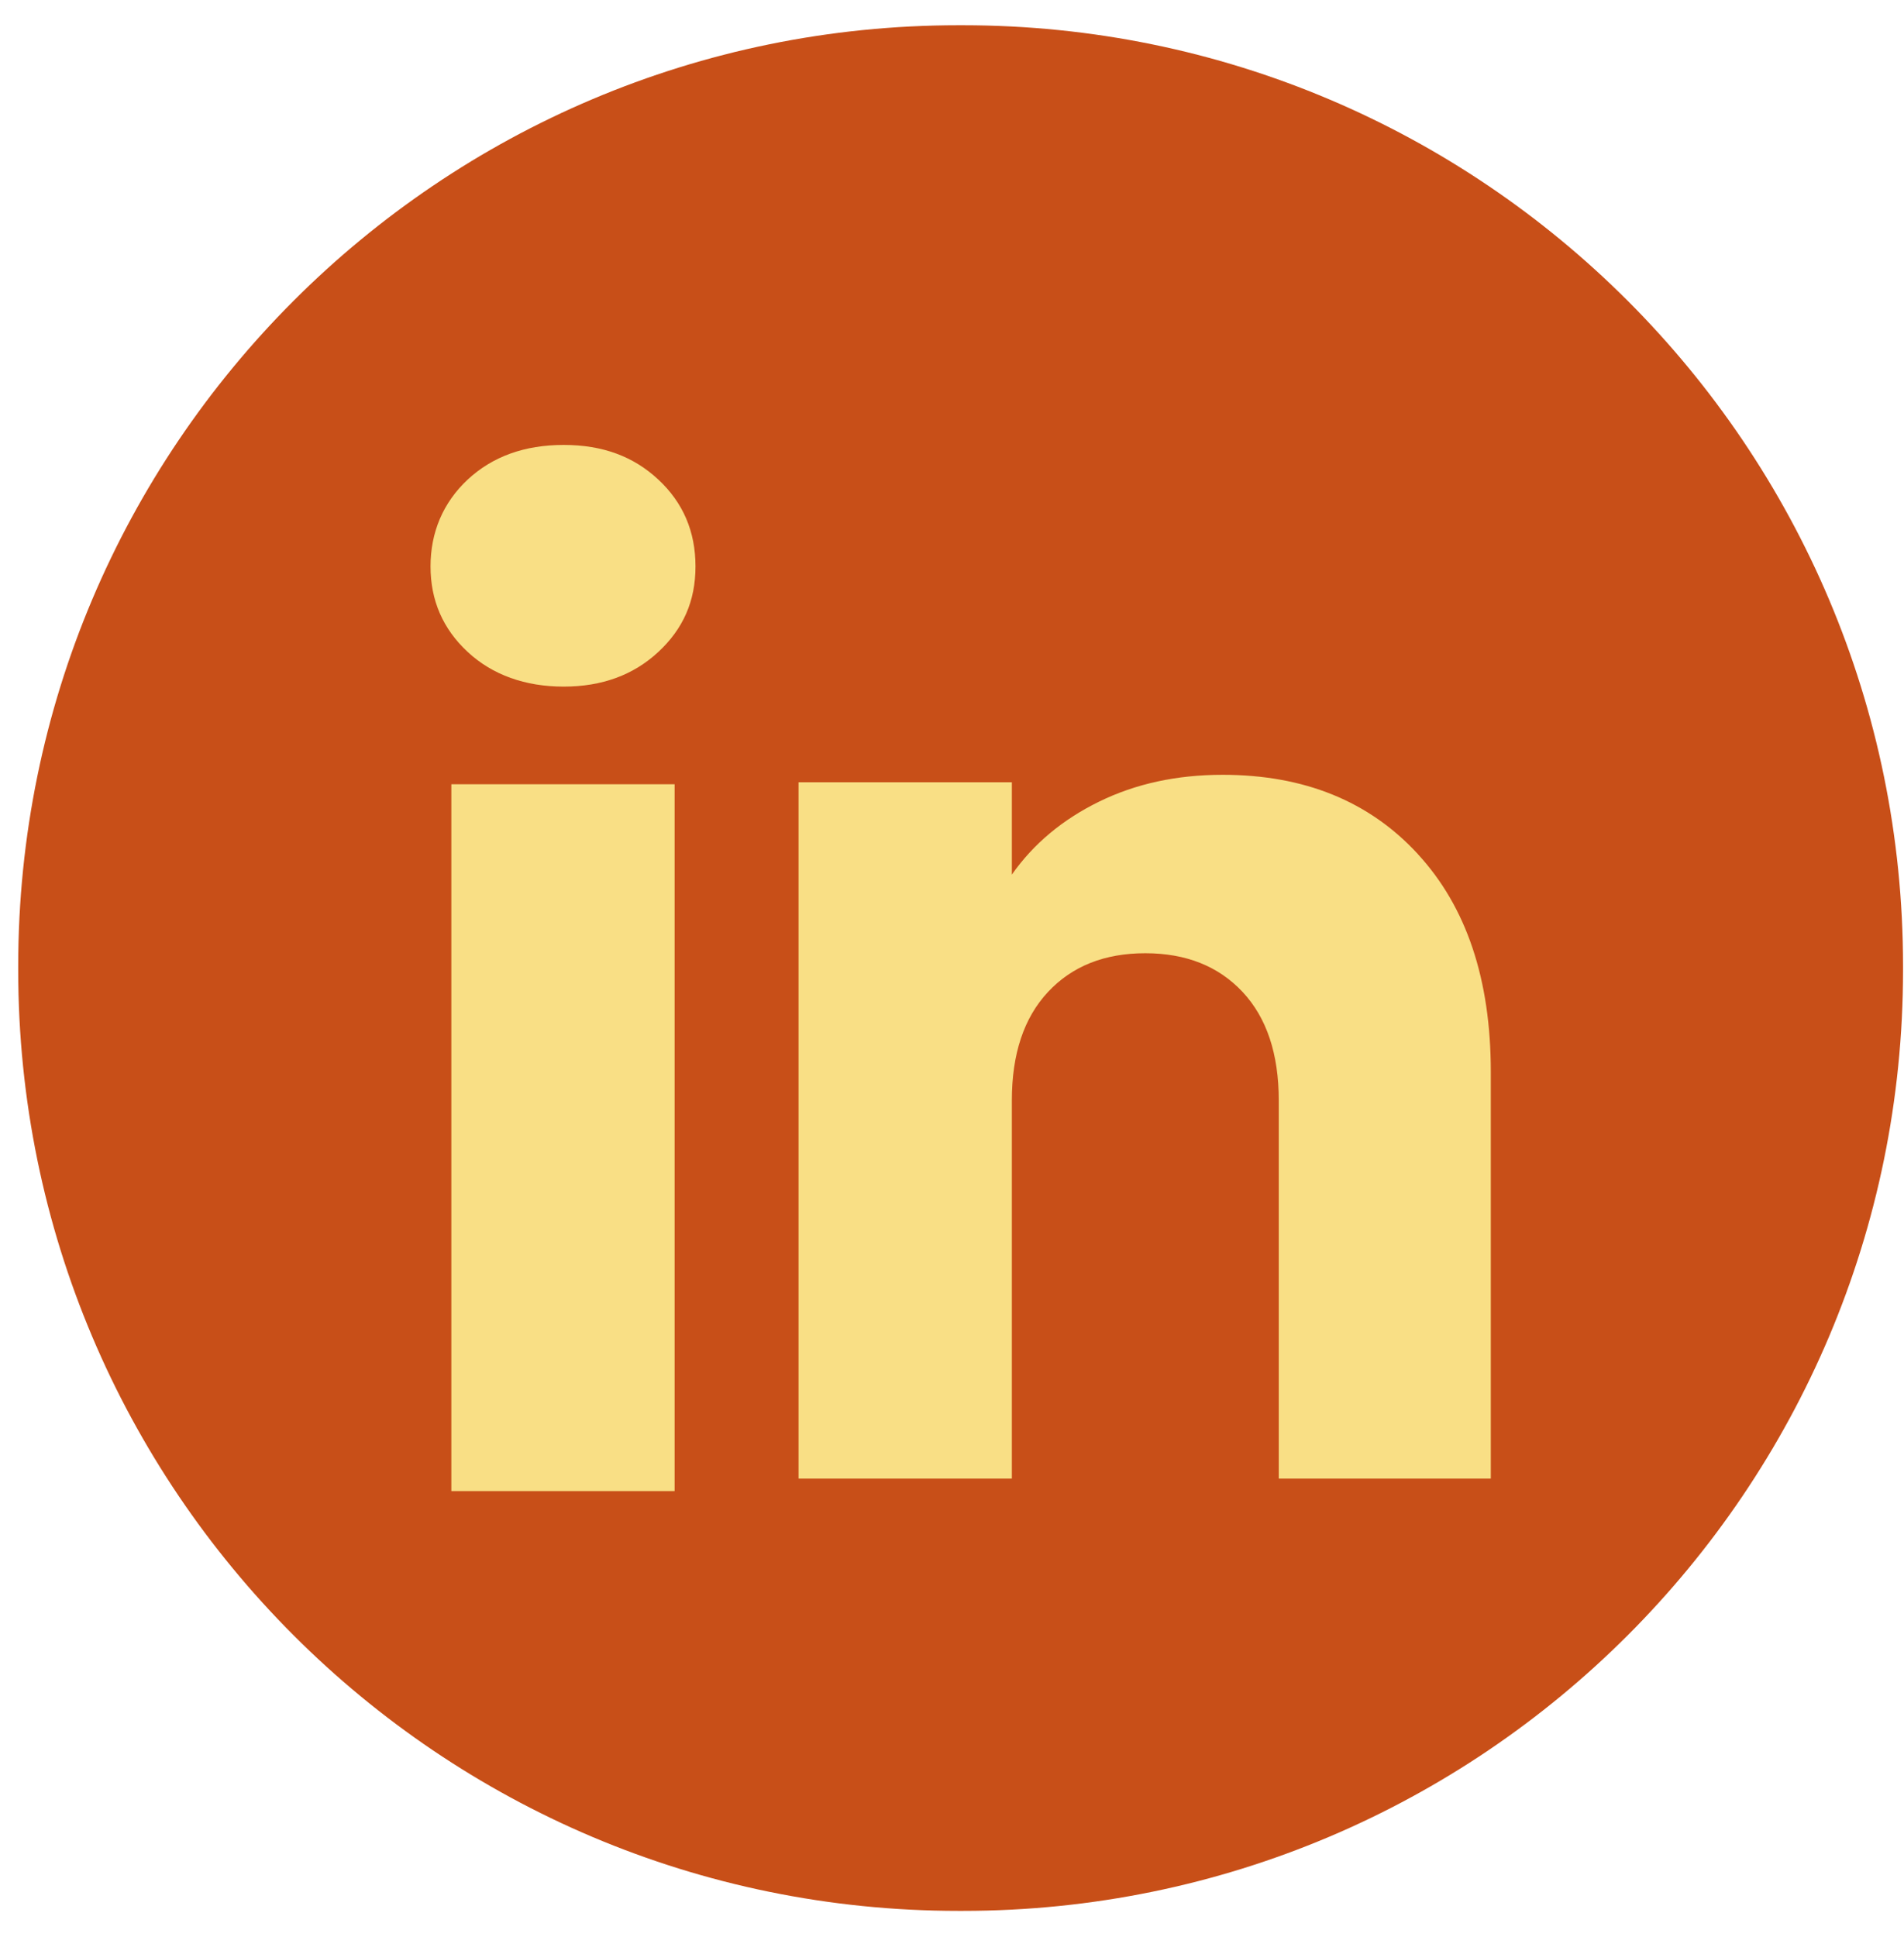 <svg width="58" height="59" viewBox="0 0 58 59" fill="none" xmlns="http://www.w3.org/2000/svg">
<path d="M29.329 0.769H29.198C13.379 0.769 0.555 13.596 0.555 29.42V29.551C0.555 45.374 13.379 58.202 29.198 58.202H29.329C45.148 58.202 57.971 45.374 57.971 29.551V29.42C57.971 13.596 45.148 0.769 29.329 0.769Z" fill="#C84F18"/>
<path d="M14.248 19.858C13.491 19.156 13.115 18.287 13.115 17.252C13.115 16.218 13.493 15.311 14.248 14.606C15.004 13.904 15.978 13.552 17.171 13.552C18.363 13.552 19.299 13.904 20.053 14.606C20.809 15.309 21.186 16.192 21.186 17.252C21.186 18.313 20.808 19.156 20.053 19.858C19.297 20.56 18.337 20.913 17.171 20.913C16.004 20.913 15.004 20.56 14.248 19.858ZM20.55 23.887V45.417H13.749V23.887H20.55Z" fill="#F9DF85"/>
<path d="M43.19 26.014C44.673 27.623 45.413 29.833 45.413 32.646V45.036H38.954V33.519C38.954 32.1 38.586 30.998 37.852 30.213C37.117 29.428 36.128 29.034 34.888 29.034C33.649 29.034 32.66 29.426 31.925 30.213C31.191 30.998 30.823 32.1 30.823 33.519V45.036H24.326V23.826H30.823V26.639C31.481 25.702 32.368 24.961 33.482 24.416C34.597 23.87 35.85 23.599 37.244 23.599C39.726 23.599 41.71 24.404 43.19 26.012V26.014Z" fill="#F9DF85"/>
</svg>
